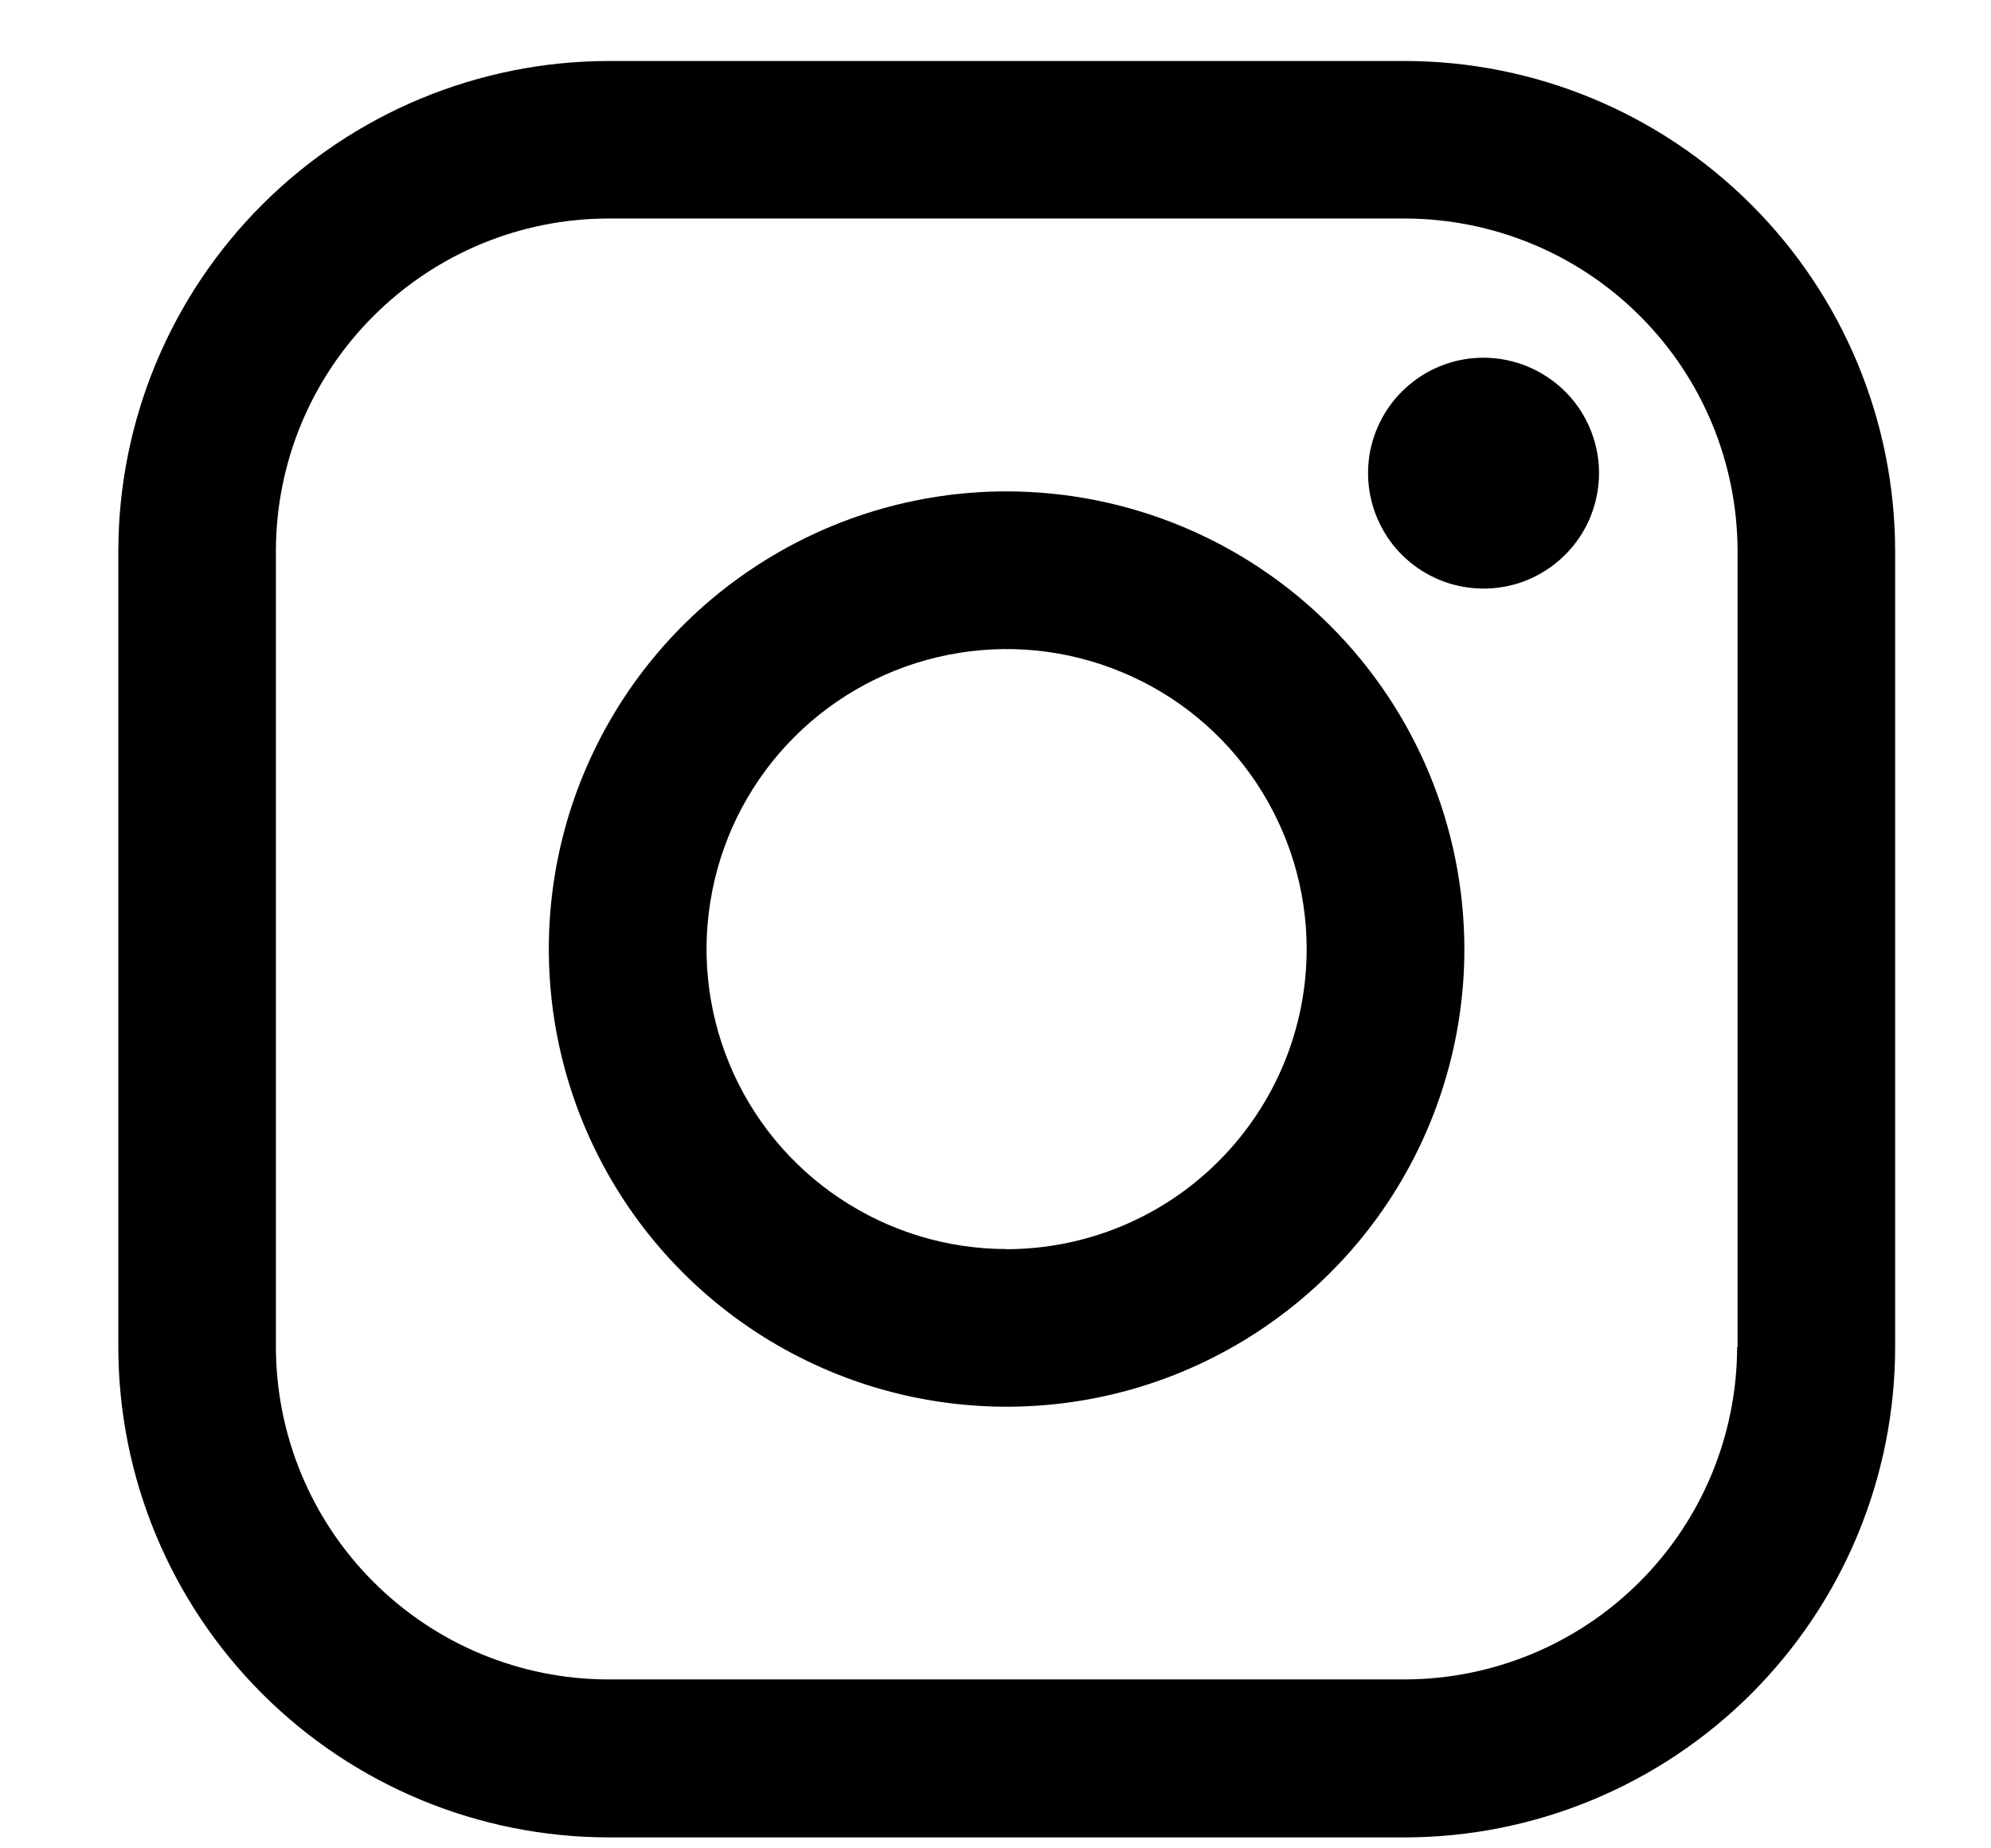 <svg width="14" height="13" viewBox="0 0 14 13" fill="none" xmlns="http://www.w3.org/2000/svg">
<path d="M9.876 0.429H4.276C3.363 0.431 2.487 0.795 1.842 1.441C1.196 2.087 0.833 2.963 0.832 3.876L0.832 9.476C0.833 10.39 1.197 11.266 1.843 11.912C2.489 12.558 3.365 12.922 4.279 12.923H9.879C10.793 12.922 11.669 12.558 12.315 11.912C12.961 11.266 13.325 10.39 13.326 9.476V3.876C13.325 2.962 12.961 2.085 12.314 1.439C11.667 0.792 10.79 0.429 9.876 0.429V0.429ZM12.215 9.473C12.214 10.093 11.968 10.688 11.529 11.126C11.091 11.565 10.496 11.811 9.876 11.812H4.276C3.656 11.811 3.063 11.564 2.625 11.125C2.187 10.687 1.941 10.093 1.94 9.473V3.873C1.941 3.253 2.188 2.659 2.627 2.222C3.065 1.784 3.659 1.537 4.279 1.537H9.879C10.499 1.538 11.094 1.784 11.532 2.223C11.971 2.661 12.217 3.256 12.218 3.876V9.476L12.215 9.473Z" fill="black"/>
<path d="M7.078 3.456C6.441 3.456 5.819 3.645 5.29 3.999C4.76 4.352 4.348 4.855 4.104 5.443C3.86 6.031 3.797 6.679 3.921 7.303C4.045 7.927 4.352 8.501 4.802 8.951C5.252 9.401 5.826 9.708 6.45 9.832C7.074 9.956 7.722 9.893 8.31 9.649C8.898 9.405 9.401 8.993 9.755 8.463C10.108 7.934 10.297 7.312 10.297 6.675C10.296 5.822 9.957 5.003 9.353 4.4C8.75 3.796 7.932 3.457 7.078 3.456ZM7.078 8.785C6.661 8.785 6.253 8.661 5.906 8.429C5.559 8.198 5.288 7.868 5.129 7.483C4.969 7.097 4.927 6.673 5.009 6.263C5.09 5.854 5.291 5.478 5.586 5.183C5.881 4.888 6.257 4.687 6.666 4.606C7.076 4.524 7.5 4.566 7.885 4.726C8.271 4.885 8.601 5.156 8.832 5.503C9.064 5.85 9.188 6.258 9.188 6.675C9.188 7.235 8.965 7.771 8.569 8.167C8.174 8.563 7.638 8.785 7.078 8.786V8.785Z" fill="black"/>
<path d="M10.431 2.516C10.243 2.516 10.061 2.581 9.916 2.701C9.771 2.82 9.672 2.986 9.635 3.17C9.599 3.354 9.627 3.545 9.716 3.711C9.804 3.877 9.948 4.006 10.121 4.078C10.295 4.15 10.488 4.159 10.668 4.105C10.847 4.05 11.002 3.935 11.107 3.779C11.211 3.623 11.258 3.435 11.24 3.248C11.221 3.061 11.139 2.887 11.006 2.754C10.853 2.602 10.647 2.516 10.431 2.516Z" fill="black"/>
</svg>
